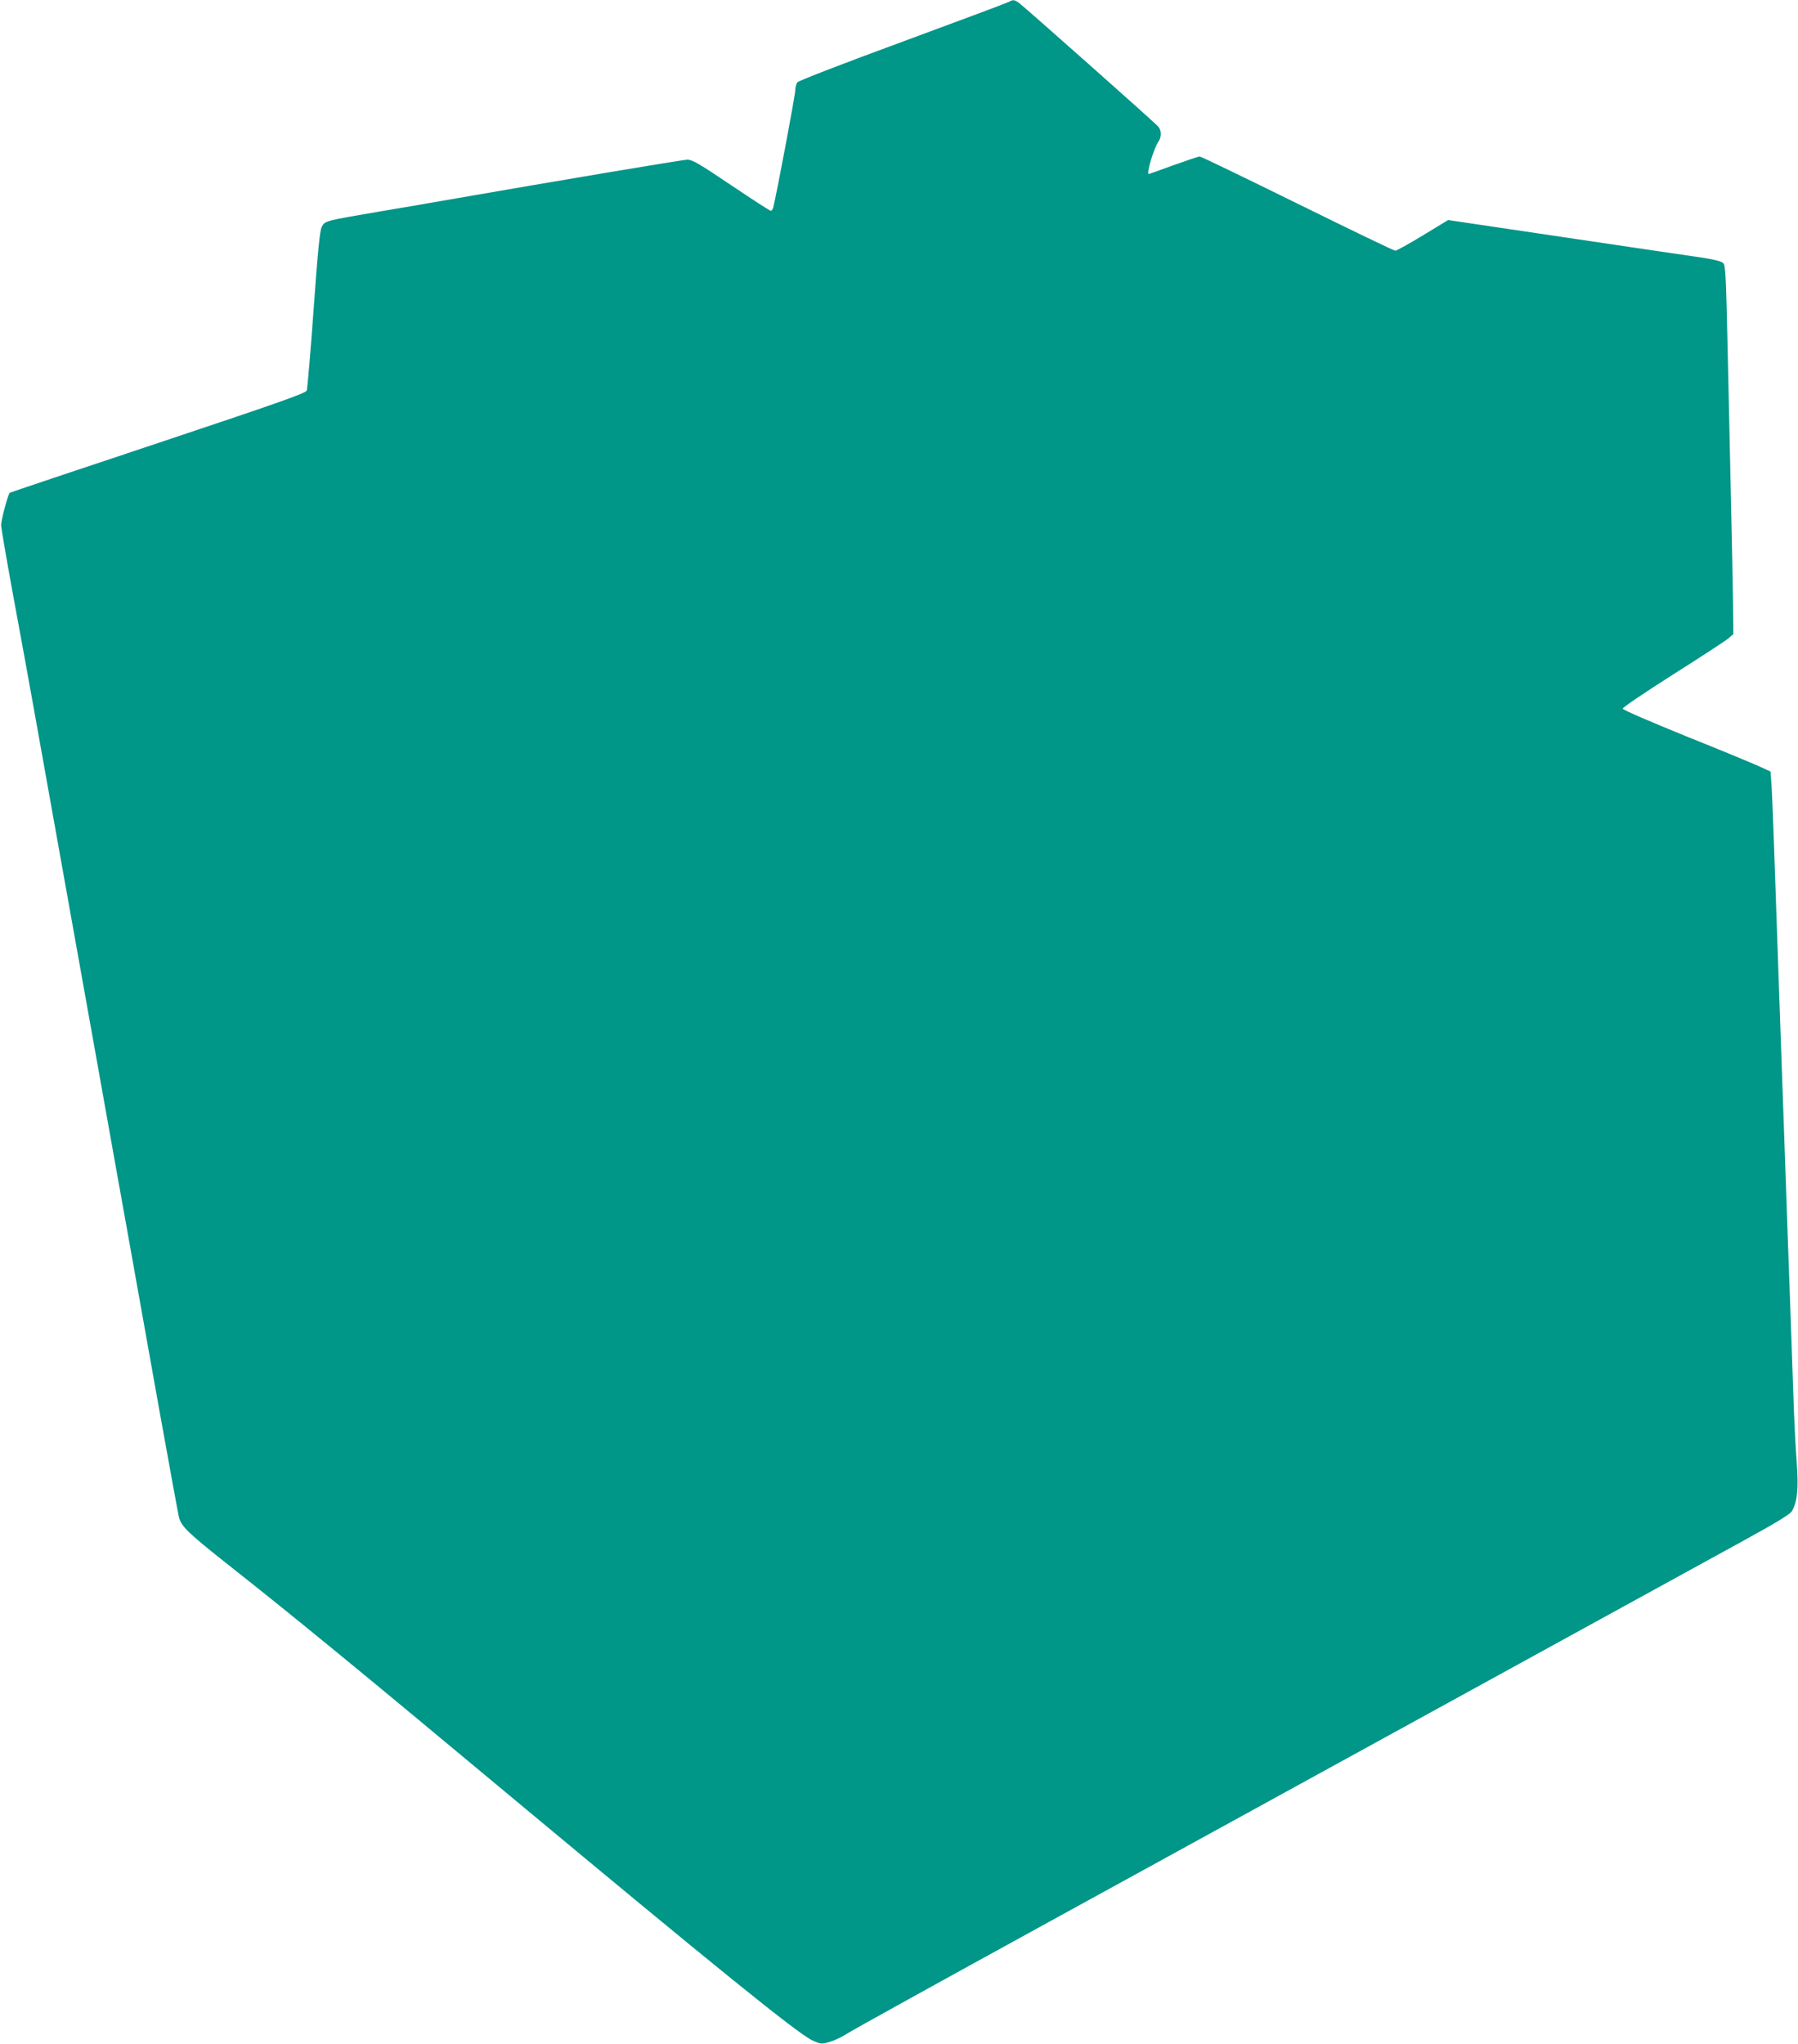 <?xml version="1.0" standalone="no"?>
<!DOCTYPE svg PUBLIC "-//W3C//DTD SVG 20010904//EN"
 "http://www.w3.org/TR/2001/REC-SVG-20010904/DTD/svg10.dtd">
<svg version="1.0" xmlns="http://www.w3.org/2000/svg"
 width="1126pt" height="1280pt" viewBox="0 0 1126 1280"
 preserveAspectRatio="xMidYMid meet">
<g transform="translate(0,1280) scale(0.1,-0.1)"
fill="#009688" stroke="none">
<path d="M6320 12789 c-8 -5 -307 -117 -665 -249 -386 -142 -655 -246 -662
-256 -7 -10 -13 -33 -13 -52 0 -28 -114 -636 -137 -729 -3 -13 -10 -23 -16
-23 -6 0 -117 72 -248 160 -198 134 -244 160 -274 160 -29 0 -808 -131 -1550
-260 -60 -11 -231 -40 -380 -65 -340 -58 -341 -58 -360 -96 -12 -22 -25 -152
-51 -517 -19 -268 -39 -496 -43 -508 -8 -17 -169 -74 -933 -329 -507 -169
-925 -309 -927 -311 -11 -10 -55 -174 -54 -204 1 -19 33 -206 71 -415 39 -209
100 -544 136 -745 65 -364 209 -1166 417 -2330 60 -338 141 -788 179 -1000 38
-212 121 -677 185 -1035 64 -357 121 -667 126 -688 15 -57 60 -100 313 -300
408 -322 801 -644 1746 -1432 1310 -1091 1815 -1500 1908 -1543 53 -24 55 -24
109 -9 30 9 78 32 107 51 28 19 605 338 1281 709 1010 554 2884 1583 4345
2385 200 110 280 159 292 179 34 59 42 140 30 305 -7 84 -17 286 -22 448 -6
162 -15 419 -20 570 -6 151 -19 532 -30 845 -11 314 -29 822 -40 1130 -11 308
-24 697 -30 865 -6 168 -13 342 -16 386 l-6 82 -71 33 c-40 18 -247 104 -462
190 -214 87 -391 163 -393 171 -1 7 130 96 314 213 174 110 330 212 348 227
l31 27 -2 203 c-2 112 -7 403 -13 648 -5 245 -15 672 -21 950 -10 447 -13 507
-27 522 -11 11 -53 22 -122 33 -58 8 -442 65 -853 126 l-748 111 -158 -96
c-87 -53 -165 -96 -173 -96 -9 0 -284 133 -613 295 -329 162 -604 295 -612
295 -8 0 -82 -25 -165 -55 -83 -30 -152 -55 -154 -55 -17 0 32 161 60 202 21
30 20 71 -1 96 -24 27 -842 753 -873 775 -27 19 -38 20 -60 6z"/>
</g>
</svg>
